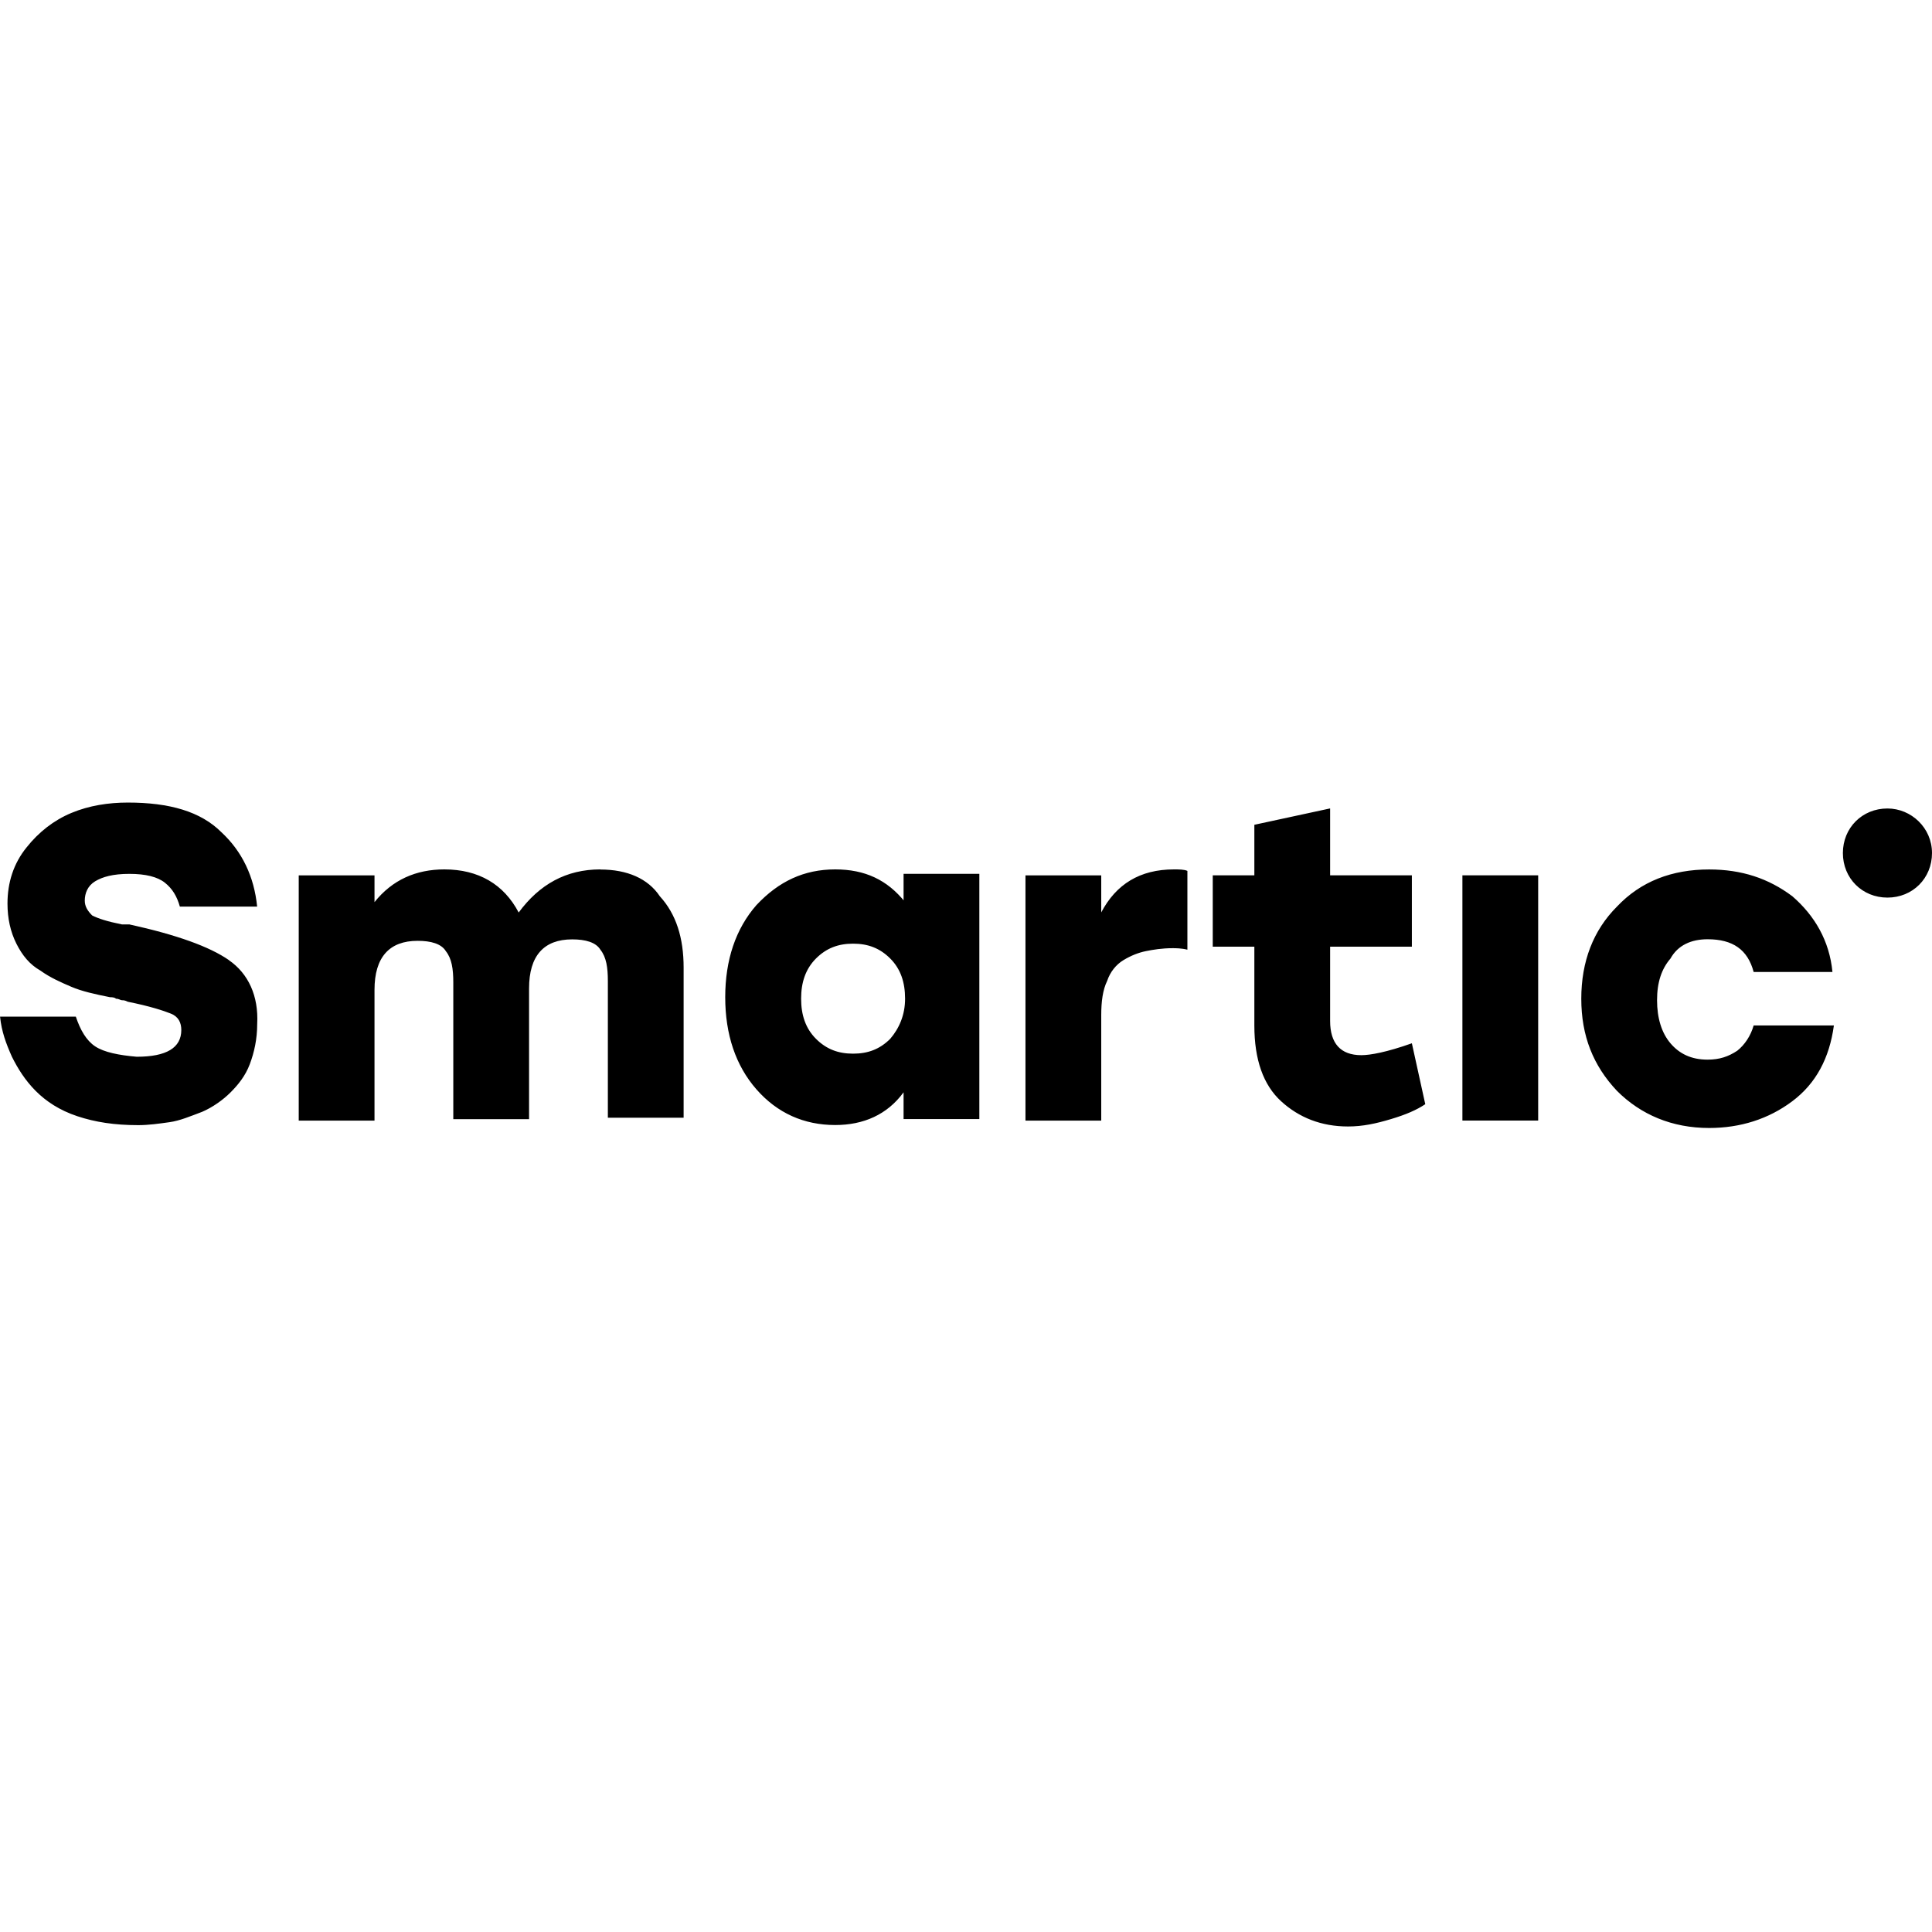 <svg height="32" viewBox="0 0 32 32" width="32" xmlns="http://www.w3.org/2000/svg"><path d="m3.791 15.902c-.32-.222-.862-.418-1.649-.591-.025 0-.049 0-.049 0-.025 0-.049 0-.074 0-.246-.049-.394-.098-.492-.148-.074-.074-.123-.148-.123-.246 0-.123.049-.246.172-.32s.295-.123.566-.123.468.049.591.148.197.222.246.394h1.28c-.049-.492-.246-.911-.591-1.231-.345-.345-.862-.492-1.551-.492-.32 0-.64.049-.935.172s-.542.32-.738.566c-.222.271-.32.591-.32.935 0 .246.049.468.148.665s.222.345.394.443c.172.123.345.197.517.271s.394.123.64.172c.025 0 .074 0 .098.025.049 0 .074.025.098.025s.049 0 .098.025c.369.074.591.148.714.197s.172.148.172.271c0 .295-.246.443-.738.443-.295-.025-.542-.074-.689-.172s-.246-.271-.32-.492h-1.255c.025.246.098.443.197.665.098.197.222.394.394.566s.394.32.689.418.615.148 1.009.148c.172 0 .345-.025.517-.049s.345-.098.542-.172c.172-.074.345-.197.468-.32s.246-.271.32-.468.123-.418.123-.665c.025-.468-.148-.837-.468-1.058zm6.154-1.502c-.566 0-1.009.246-1.354.714-.246-.468-.665-.714-1.231-.714-.468 0-.862.172-1.157.542v-.443h-1.255v4.062h1.255v-2.166c0-.542.246-.812.714-.812.222 0 .394.049.468.172.098.123.123.295.123.517v2.265h1.255v-2.166c0-.542.246-.812.714-.812.222 0 .394.049.468.172.098.123.123.295.123.517v2.265h1.255v-2.486c0-.492-.123-.886-.394-1.182-.197-.295-.542-.443-.985-.443zm5.046.542c-.295-.369-.665-.542-1.157-.542-.517 0-.935.197-1.305.591-.345.394-.517.911-.517 1.526s.172 1.132.517 1.526.788.591 1.305.591c.468 0 .862-.172 1.132-.542v.443h1.255v-4.062h-1.255v.468zm-.246 2.264c-.172.172-.369.246-.615.246s-.443-.074-.615-.246-.246-.394-.246-.665.074-.492.246-.665c.172-.172.369-.246.615-.246s.443.074.615.246.246.394.246.665-.098.492-.246.665zm3.495-2.092v-.615h-1.255v4.062h1.255v-1.748c0-.222.025-.418.098-.566.049-.148.148-.271.271-.345s.246-.123.369-.148.271-.049.443-.049c.049 0 .148 0 .246.025v-1.305c-.049-.025-.148-.025-.222-.025-.566 0-.96.246-1.206.714zm4.308 2.363c-.345 0-.517-.197-.517-.566v-1.231h1.354v-1.182h-1.354v-1.108l-1.255.271v.837h-.689v1.182h.689v1.305c0 .566.148.985.443 1.255s.665.418 1.108.418c.246 0 .468-.049.714-.123s.418-.148.566-.246l-.222-1.009c-.418.148-.689.197-.837.197zm1.674 1.083h1.255v-4.062h-1.255zm4.061-3.003c.418 0 .665.172.763.542h1.305c-.049-.517-.295-.935-.665-1.255-.394-.295-.837-.443-1.378-.443-.615 0-1.132.197-1.526.615-.394.394-.591.911-.591 1.526s.197 1.108.591 1.526c.394.394.911.615 1.526.615.517 0 .985-.148 1.378-.443s.615-.714.689-1.255h-1.329c-.049.172-.148.32-.271.418-.148.098-.295.148-.492.148-.271 0-.468-.098-.615-.271s-.222-.418-.222-.714c0-.295.074-.517.222-.689.123-.222.345-.32.615-.32zm2.979-2.166c-.418 0-.738.32-.738.738s.32.738.738.738.738-.32.738-.738-.345-.738-.738-.738z"/></svg>